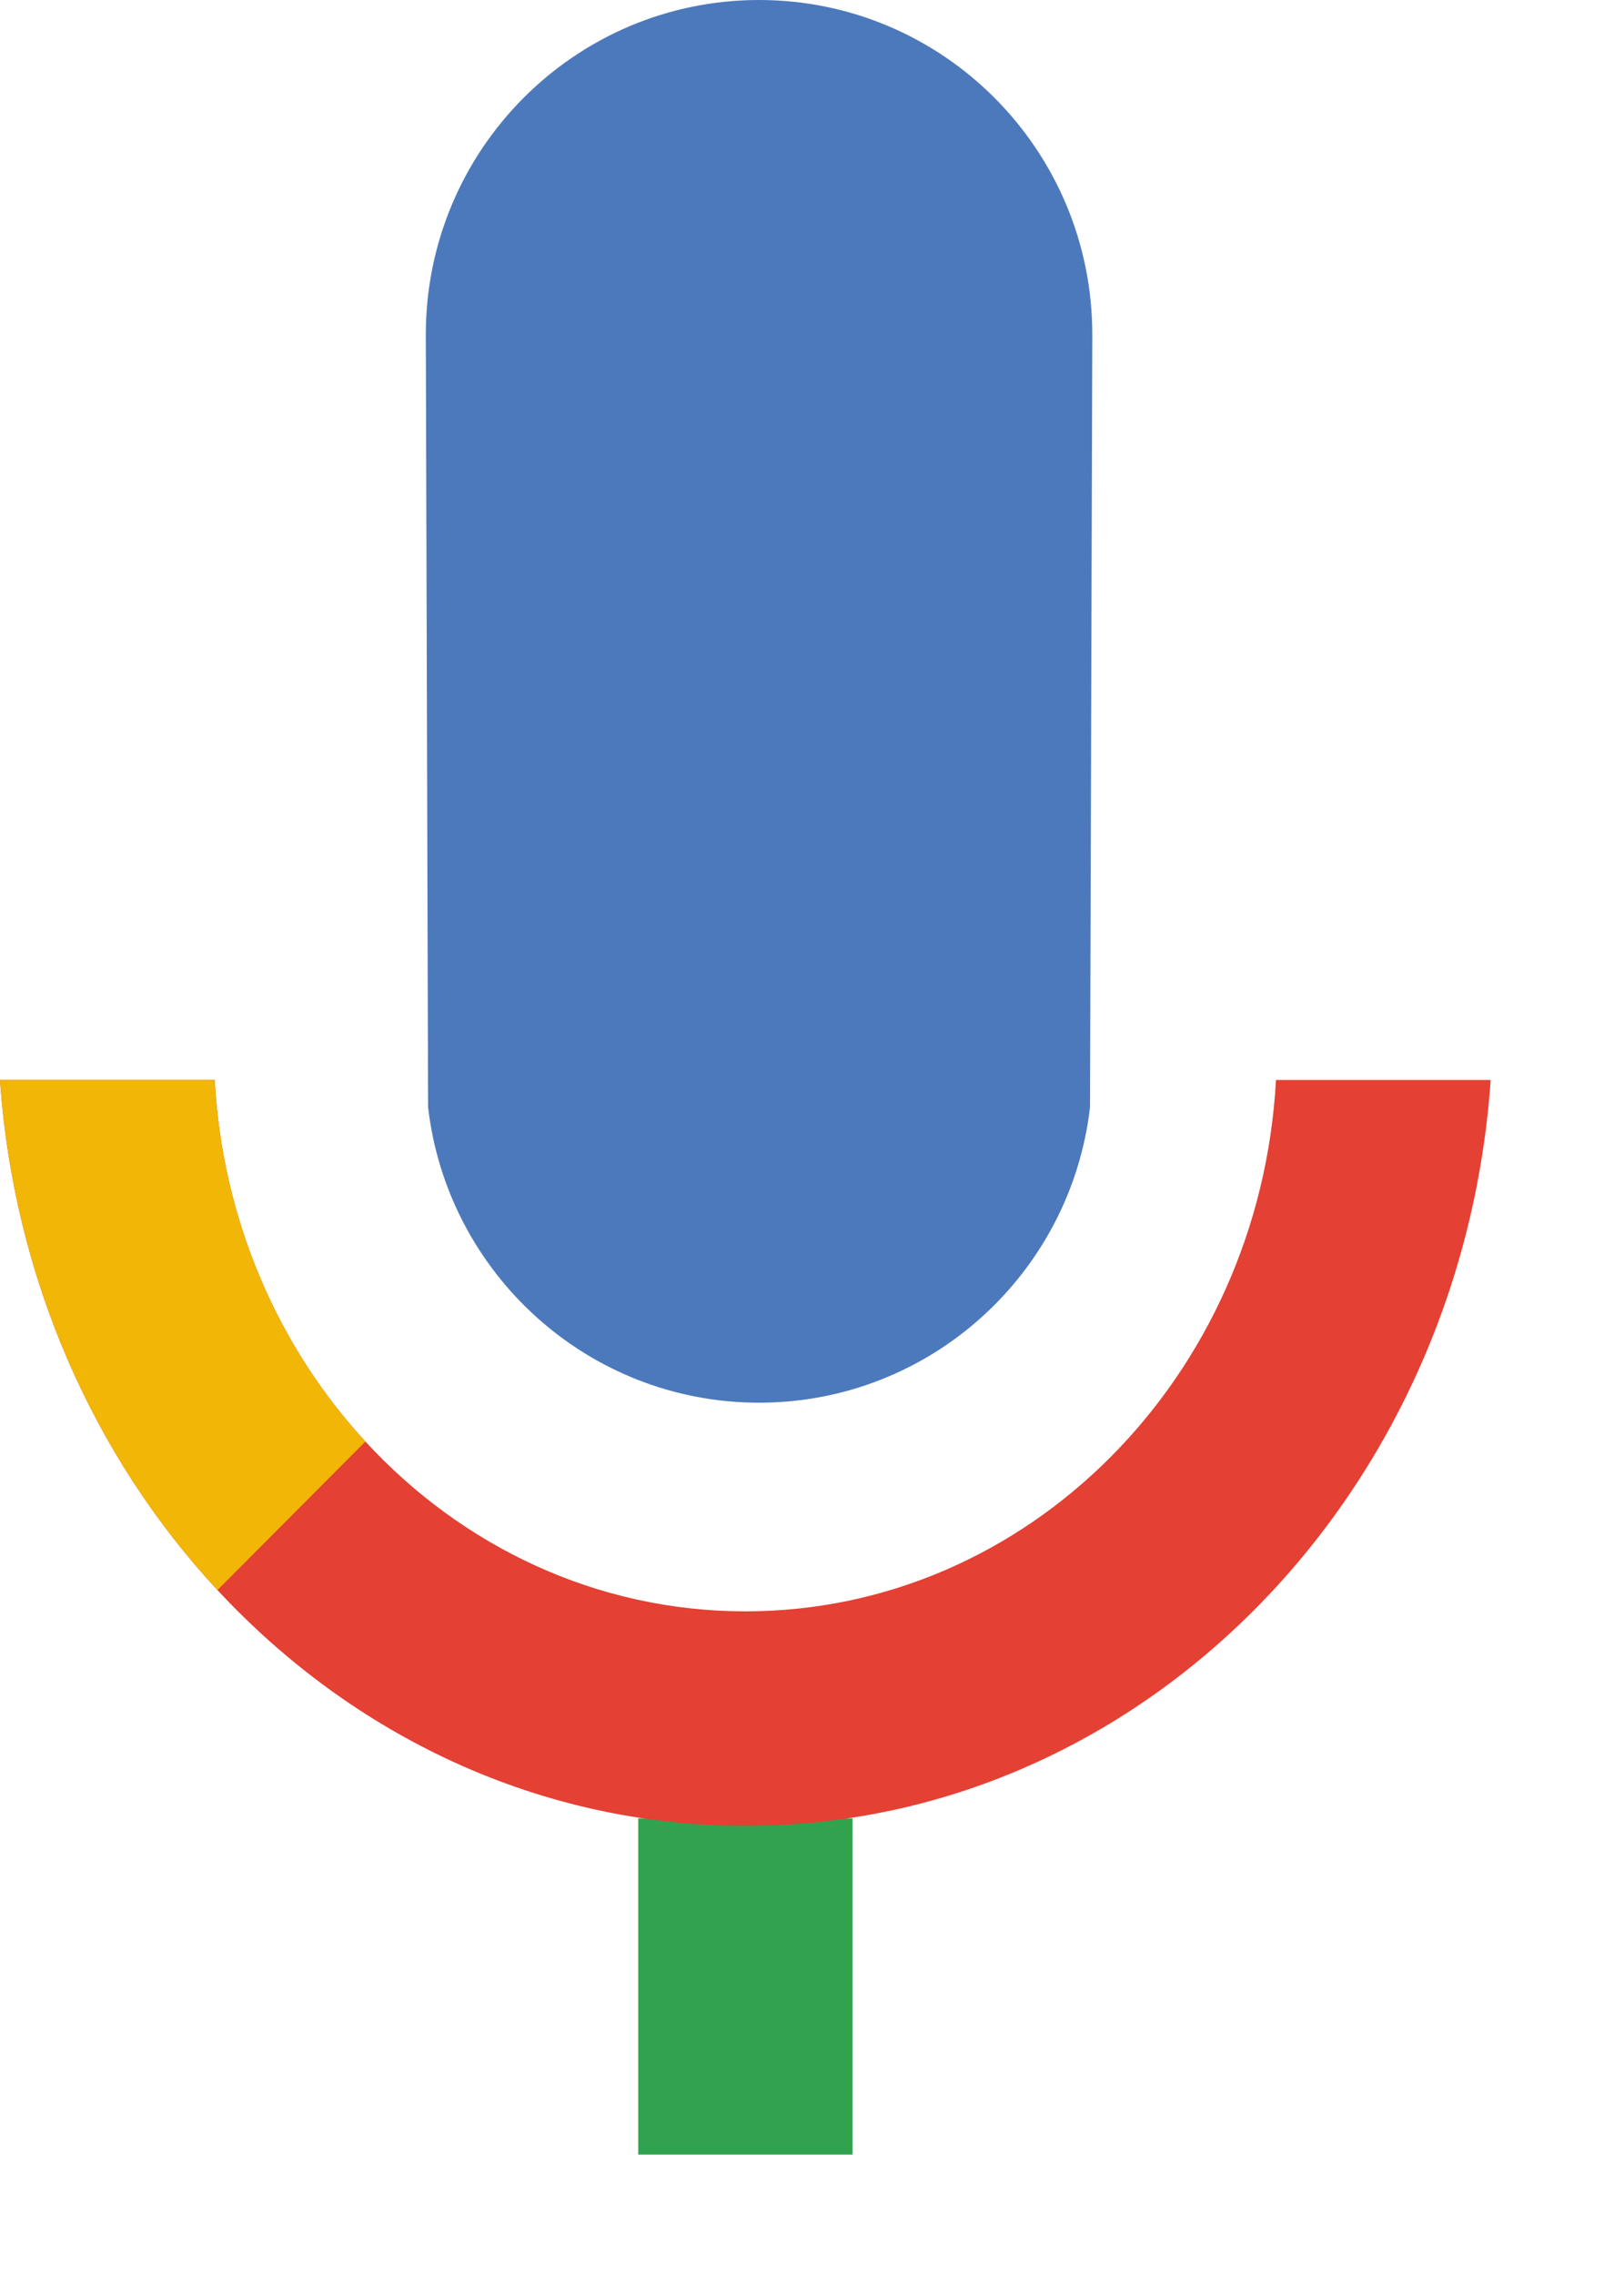 <svg width="10" height="14" viewBox="0 0 10 14" fill="none" xmlns="http://www.w3.org/2000/svg">
<path d="M4.674 0C3.541 0 2.622 0.922 2.622 2.059L2.636 6.813C2.754 7.837 3.622 8.632 4.674 8.632C5.727 8.632 6.594 7.837 6.712 6.813L6.726 2.059C6.726 0.922 5.807 0 4.674 0Z" fill="#4C79BC"/>
<path d="M5.25 11.19H3.93V13.259H5.25V11.19Z" fill="#31A34F"/>
<path d="M9.179 6.646C9.001 9.213 7.014 11.236 4.59 11.236C3.321 11.236 2.171 10.681 1.339 9.785C0.581 8.969 0.085 7.869 0 6.646H1.322C1.369 7.51 1.714 8.29 2.25 8.871C2.844 9.516 3.673 9.916 4.59 9.916C6.333 9.916 7.758 8.47 7.857 6.646H9.179Z" fill="#E44033"/>
<path d="M2.25 8.871L1.339 9.785C0.581 8.969 0.085 7.869 0 6.646H1.322C1.369 7.51 1.714 8.29 2.25 8.871Z" fill="#F1B606"/>
</svg>
